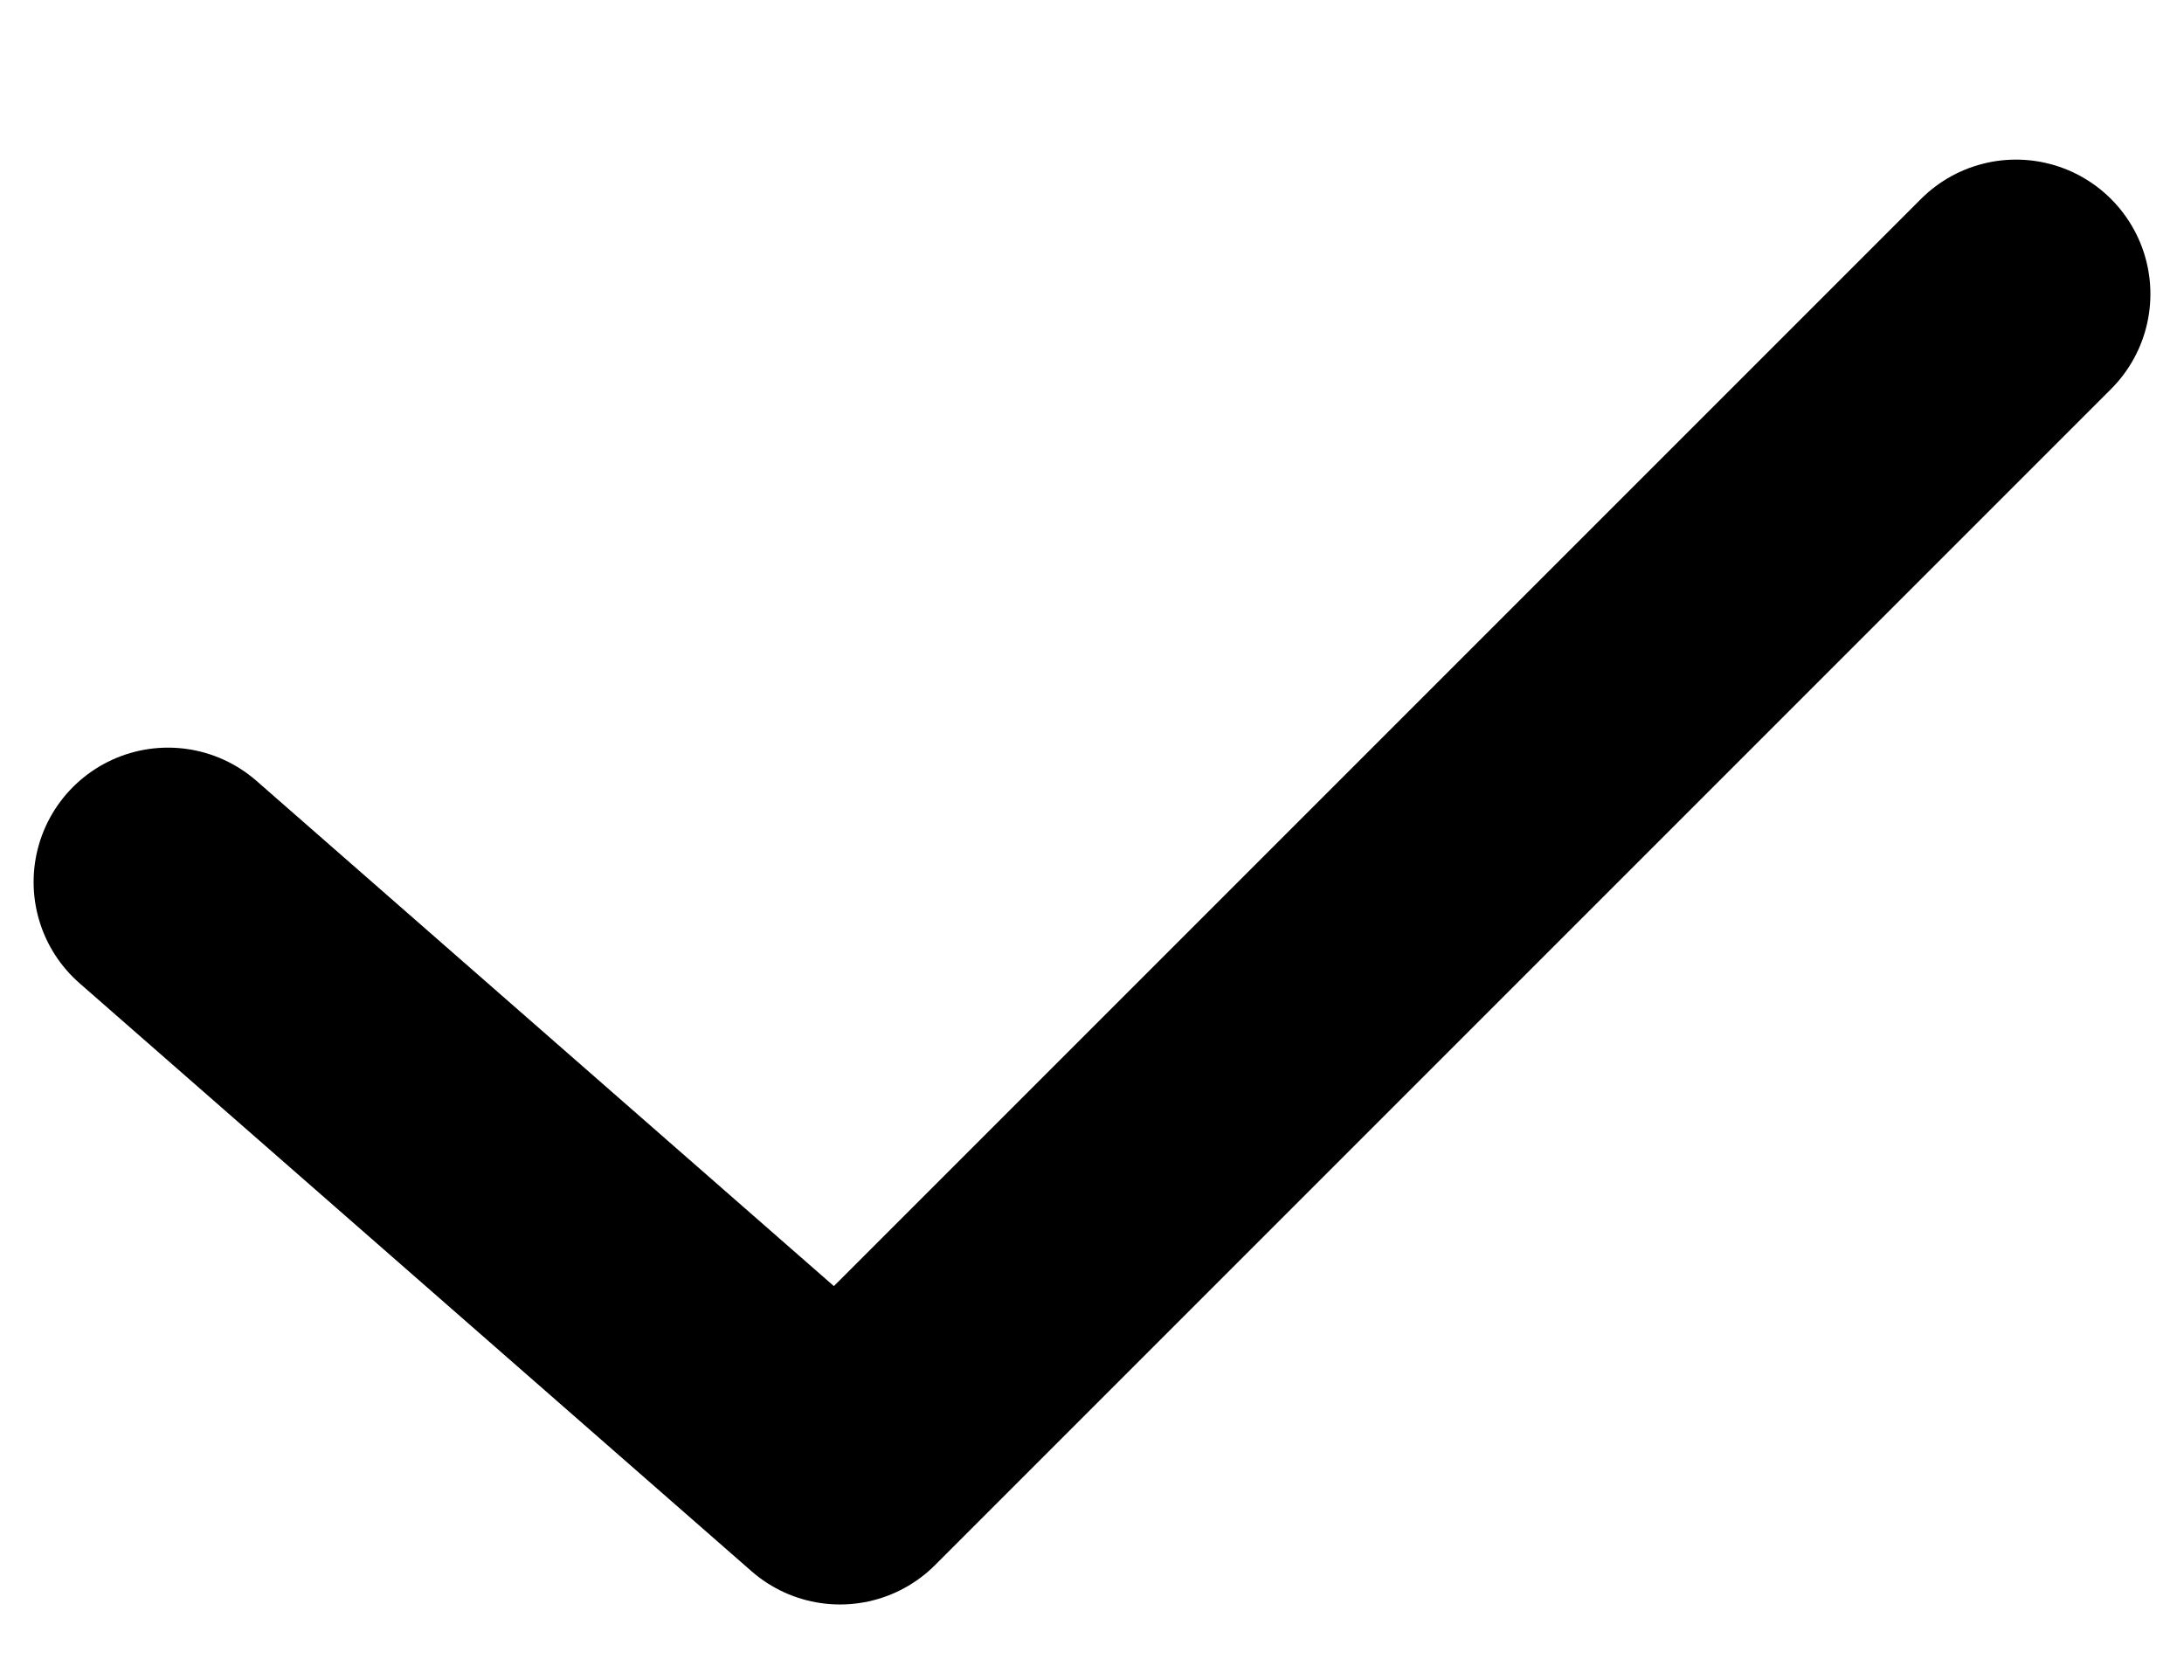 <svg width="13" height="10" viewBox="0 0 13 10" fill="none" xmlns="http://www.w3.org/2000/svg">
<path d="M1 5.25L5 8.75L12 1.75" stroke="black" stroke-width="1.6" stroke-linecap="round" stroke-linejoin="round"/>
</svg>
